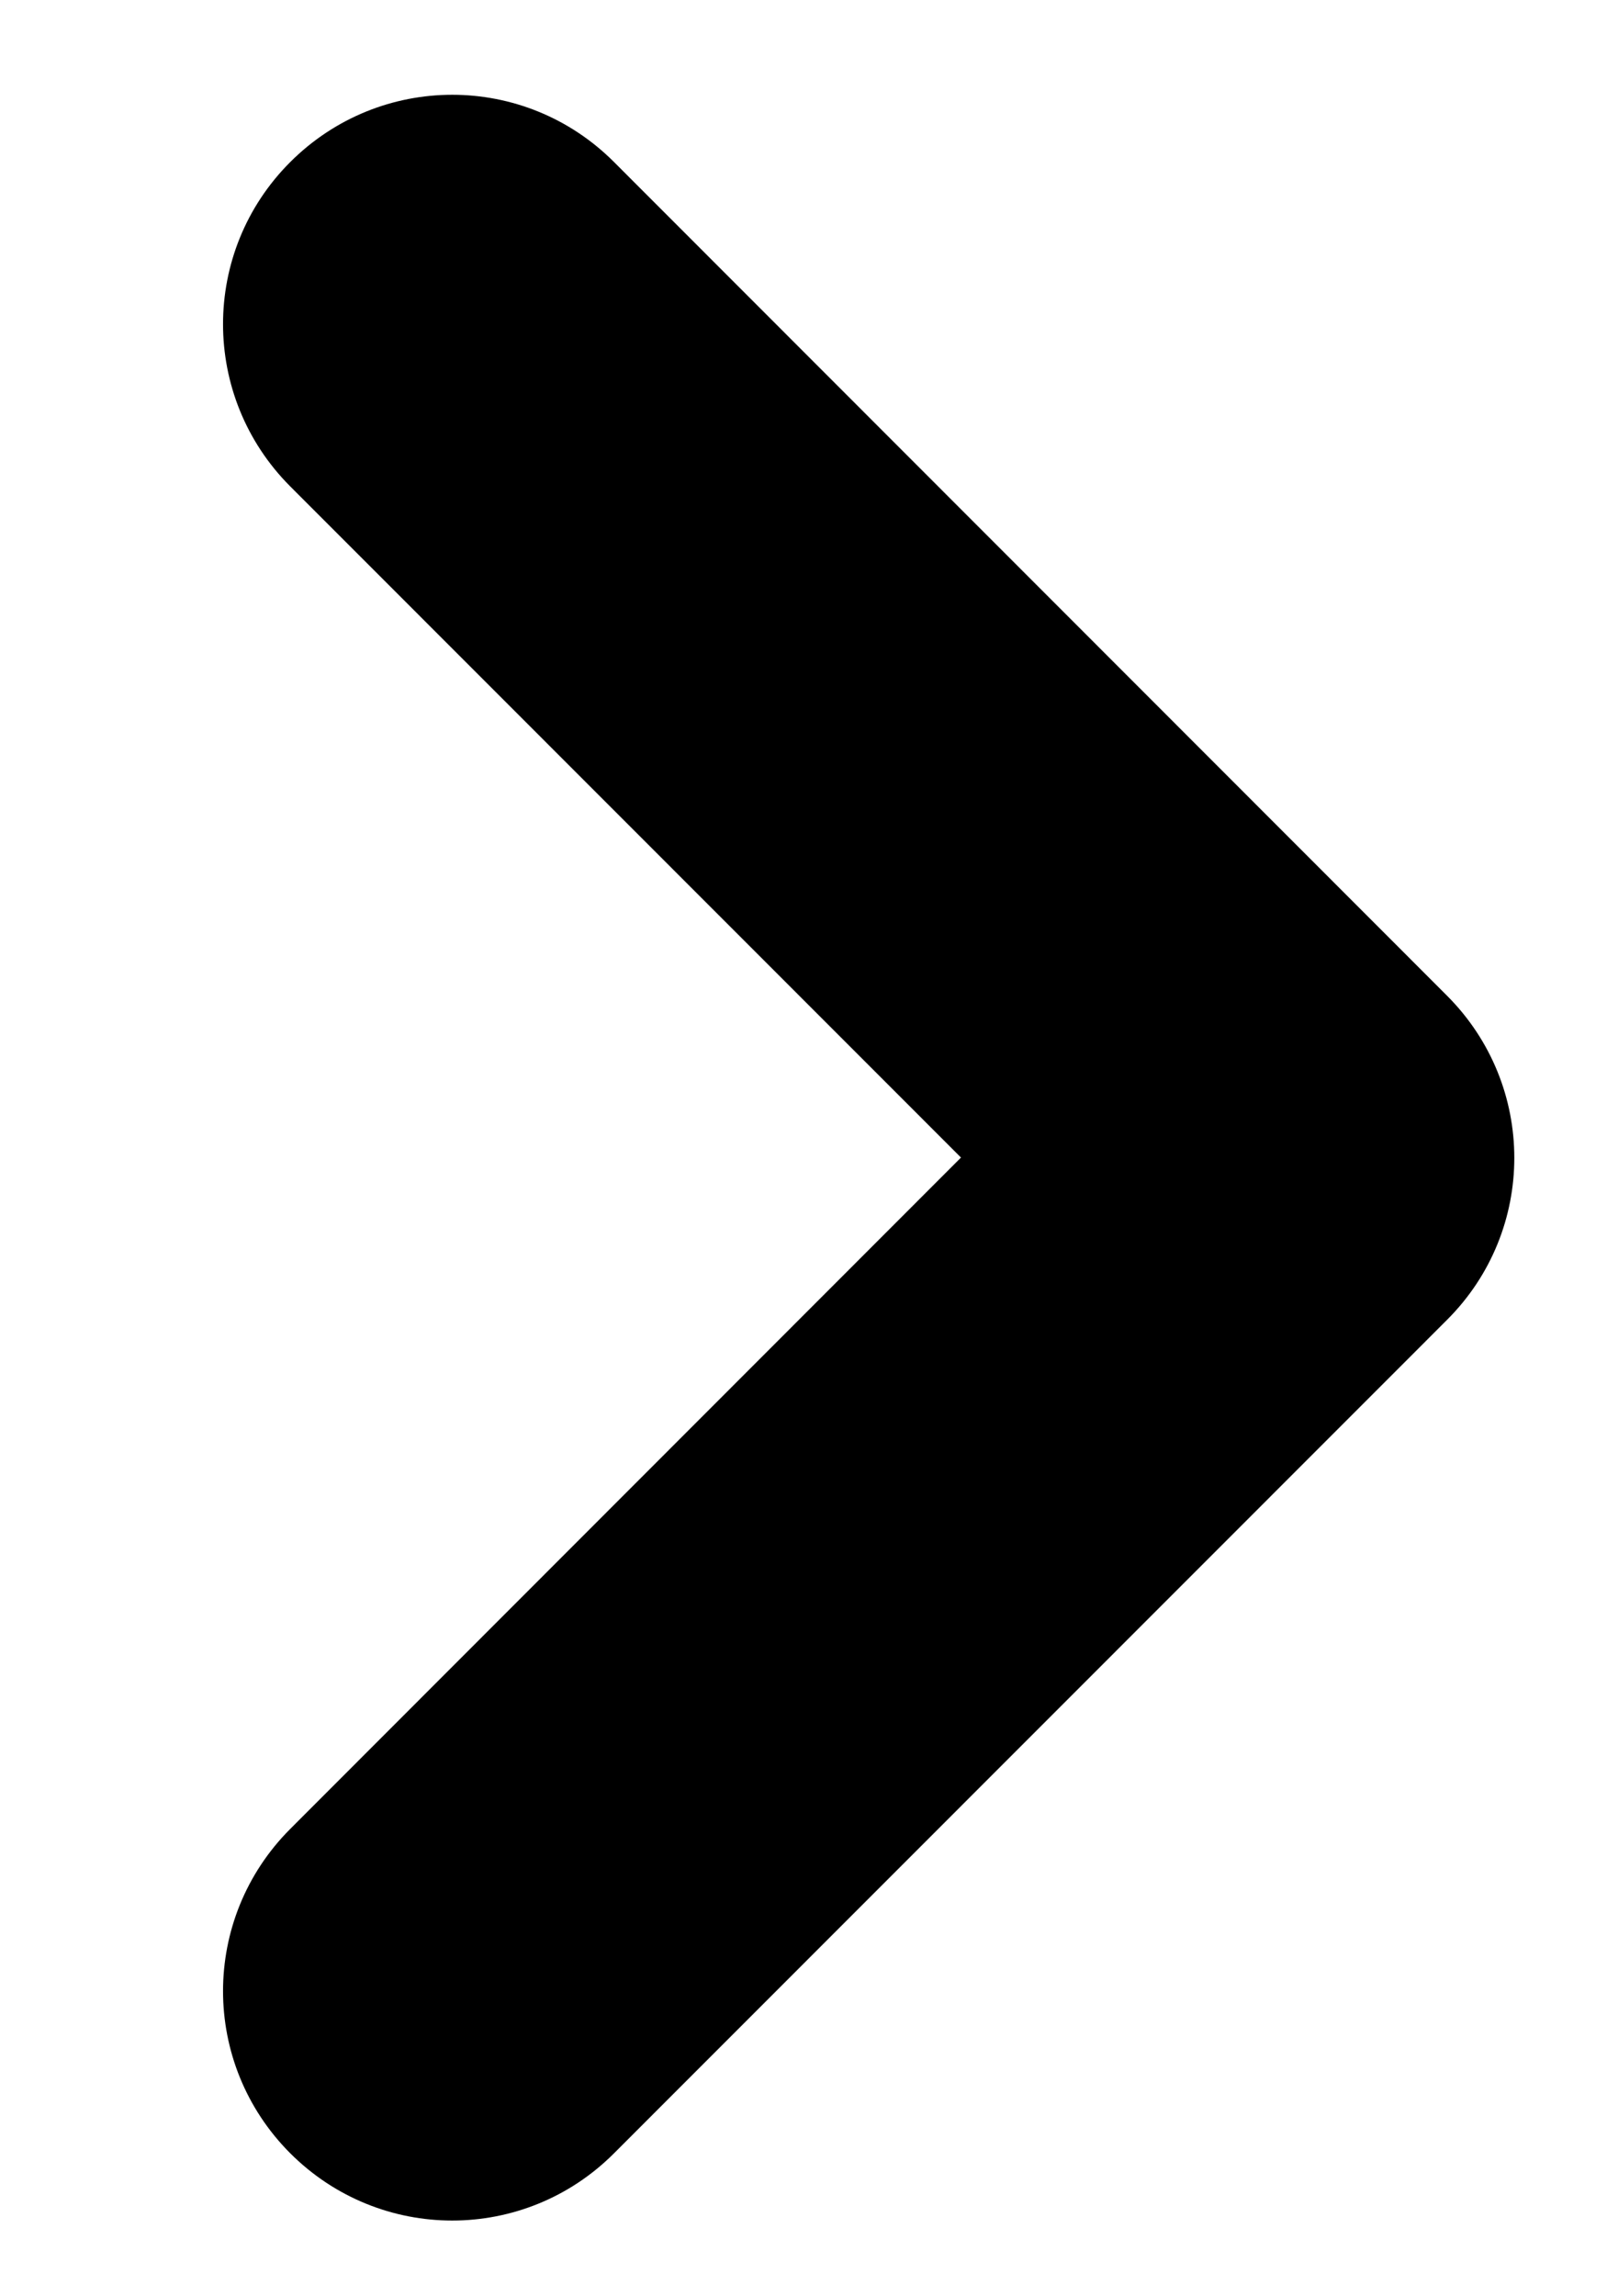 <svg xmlns="http://www.w3.org/2000/svg" xmlns:xlink="http://www.w3.org/1999/xlink" viewBox="0 0 7 10">
    <path fill-rule="evenodd" d="M4.186,5.041 L1.264,2.118 C0.874,1.727 0.874,1.096 1.264,0.706 C1.655,0.315 2.285,0.315 2.675,0.706 L6.303,4.336 C6.694,4.727 6.694,5.358 6.303,5.748 L2.675,9.377 C2.285,9.768 1.655,9.768 1.264,9.377 C0.874,8.986 0.874,8.356 1.264,7.965 L4.186,5.041 Z"/>
</svg>